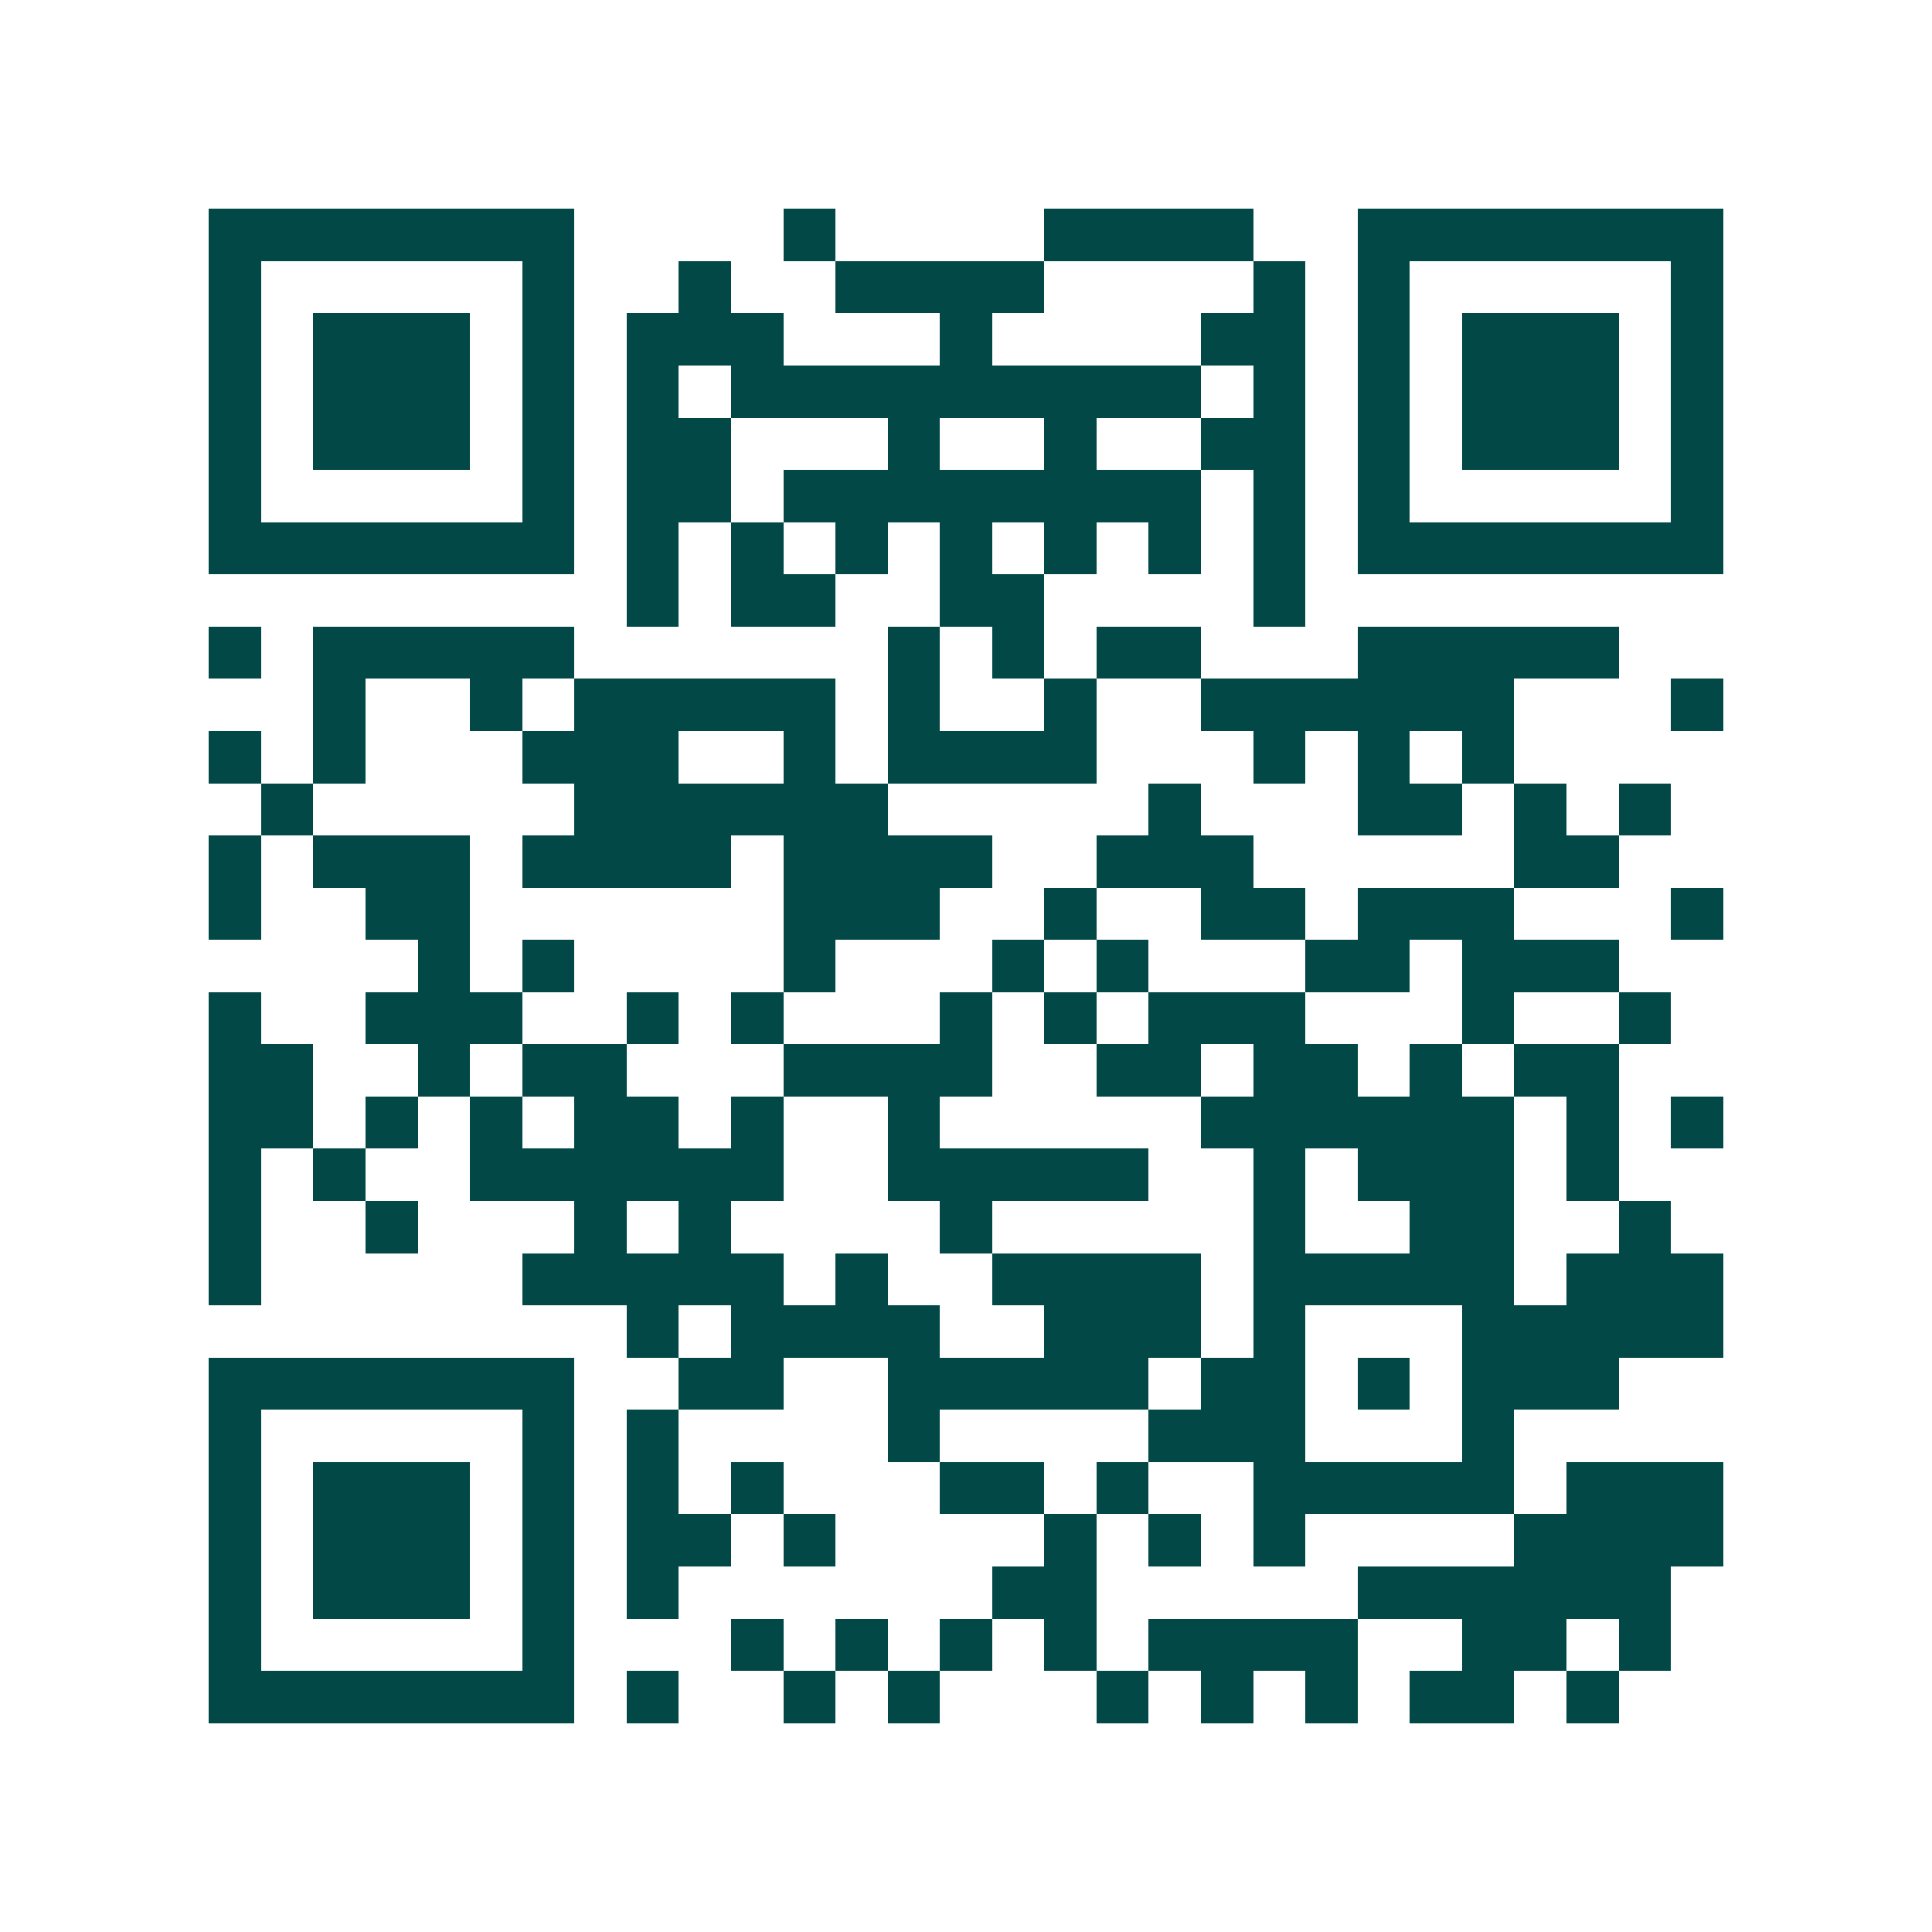 <svg xmlns="http://www.w3.org/2000/svg" width="200" height="200" viewBox="0 0 37 37" shape-rendering="crispEdges"><path fill="#ffffff" d="M0 0h37v37H0z"/><path stroke="#014847" d="M4 4.5h7m4 0h1m4 0h4m2 0h7M4 5.5h1m5 0h1m2 0h1m2 0h4m4 0h1m1 0h1m5 0h1M4 6.5h1m1 0h3m1 0h1m1 0h3m3 0h1m4 0h2m1 0h1m1 0h3m1 0h1M4 7.5h1m1 0h3m1 0h1m1 0h1m1 0h9m1 0h1m1 0h1m1 0h3m1 0h1M4 8.5h1m1 0h3m1 0h1m1 0h2m3 0h1m2 0h1m2 0h2m1 0h1m1 0h3m1 0h1M4 9.5h1m5 0h1m1 0h2m1 0h8m1 0h1m1 0h1m5 0h1M4 10.5h7m1 0h1m1 0h1m1 0h1m1 0h1m1 0h1m1 0h1m1 0h1m1 0h7M12 11.5h1m1 0h2m2 0h2m4 0h1M4 12.5h1m1 0h5m6 0h1m1 0h1m1 0h2m3 0h5M6 13.5h1m2 0h1m1 0h5m1 0h1m2 0h1m2 0h6m3 0h1M4 14.5h1m1 0h1m3 0h3m2 0h1m1 0h4m3 0h1m1 0h1m1 0h1M5 15.5h1m5 0h6m5 0h1m3 0h2m1 0h1m1 0h1M4 16.5h1m1 0h3m1 0h4m1 0h4m2 0h3m5 0h2M4 17.5h1m2 0h2m6 0h3m2 0h1m2 0h2m1 0h3m3 0h1M8 18.5h1m1 0h1m4 0h1m3 0h1m1 0h1m3 0h2m1 0h3M4 19.5h1m2 0h3m2 0h1m1 0h1m3 0h1m1 0h1m1 0h3m3 0h1m2 0h1M4 20.5h2m2 0h1m1 0h2m3 0h4m2 0h2m1 0h2m1 0h1m1 0h2M4 21.5h2m1 0h1m1 0h1m1 0h2m1 0h1m2 0h1m5 0h6m1 0h1m1 0h1M4 22.5h1m1 0h1m2 0h6m2 0h5m2 0h1m1 0h3m1 0h1M4 23.5h1m2 0h1m3 0h1m1 0h1m4 0h1m5 0h1m2 0h2m2 0h1M4 24.5h1m5 0h5m1 0h1m2 0h4m1 0h5m1 0h3M12 25.5h1m1 0h4m2 0h3m1 0h1m3 0h5M4 26.5h7m2 0h2m2 0h5m1 0h2m1 0h1m1 0h3M4 27.5h1m5 0h1m1 0h1m4 0h1m4 0h3m3 0h1M4 28.5h1m1 0h3m1 0h1m1 0h1m1 0h1m3 0h2m1 0h1m2 0h5m1 0h3M4 29.5h1m1 0h3m1 0h1m1 0h2m1 0h1m4 0h1m1 0h1m1 0h1m4 0h4M4 30.5h1m1 0h3m1 0h1m1 0h1m6 0h2m5 0h6M4 31.5h1m5 0h1m3 0h1m1 0h1m1 0h1m1 0h1m1 0h4m2 0h2m1 0h1M4 32.5h7m1 0h1m2 0h1m1 0h1m3 0h1m1 0h1m1 0h1m1 0h2m1 0h1"/></svg>
